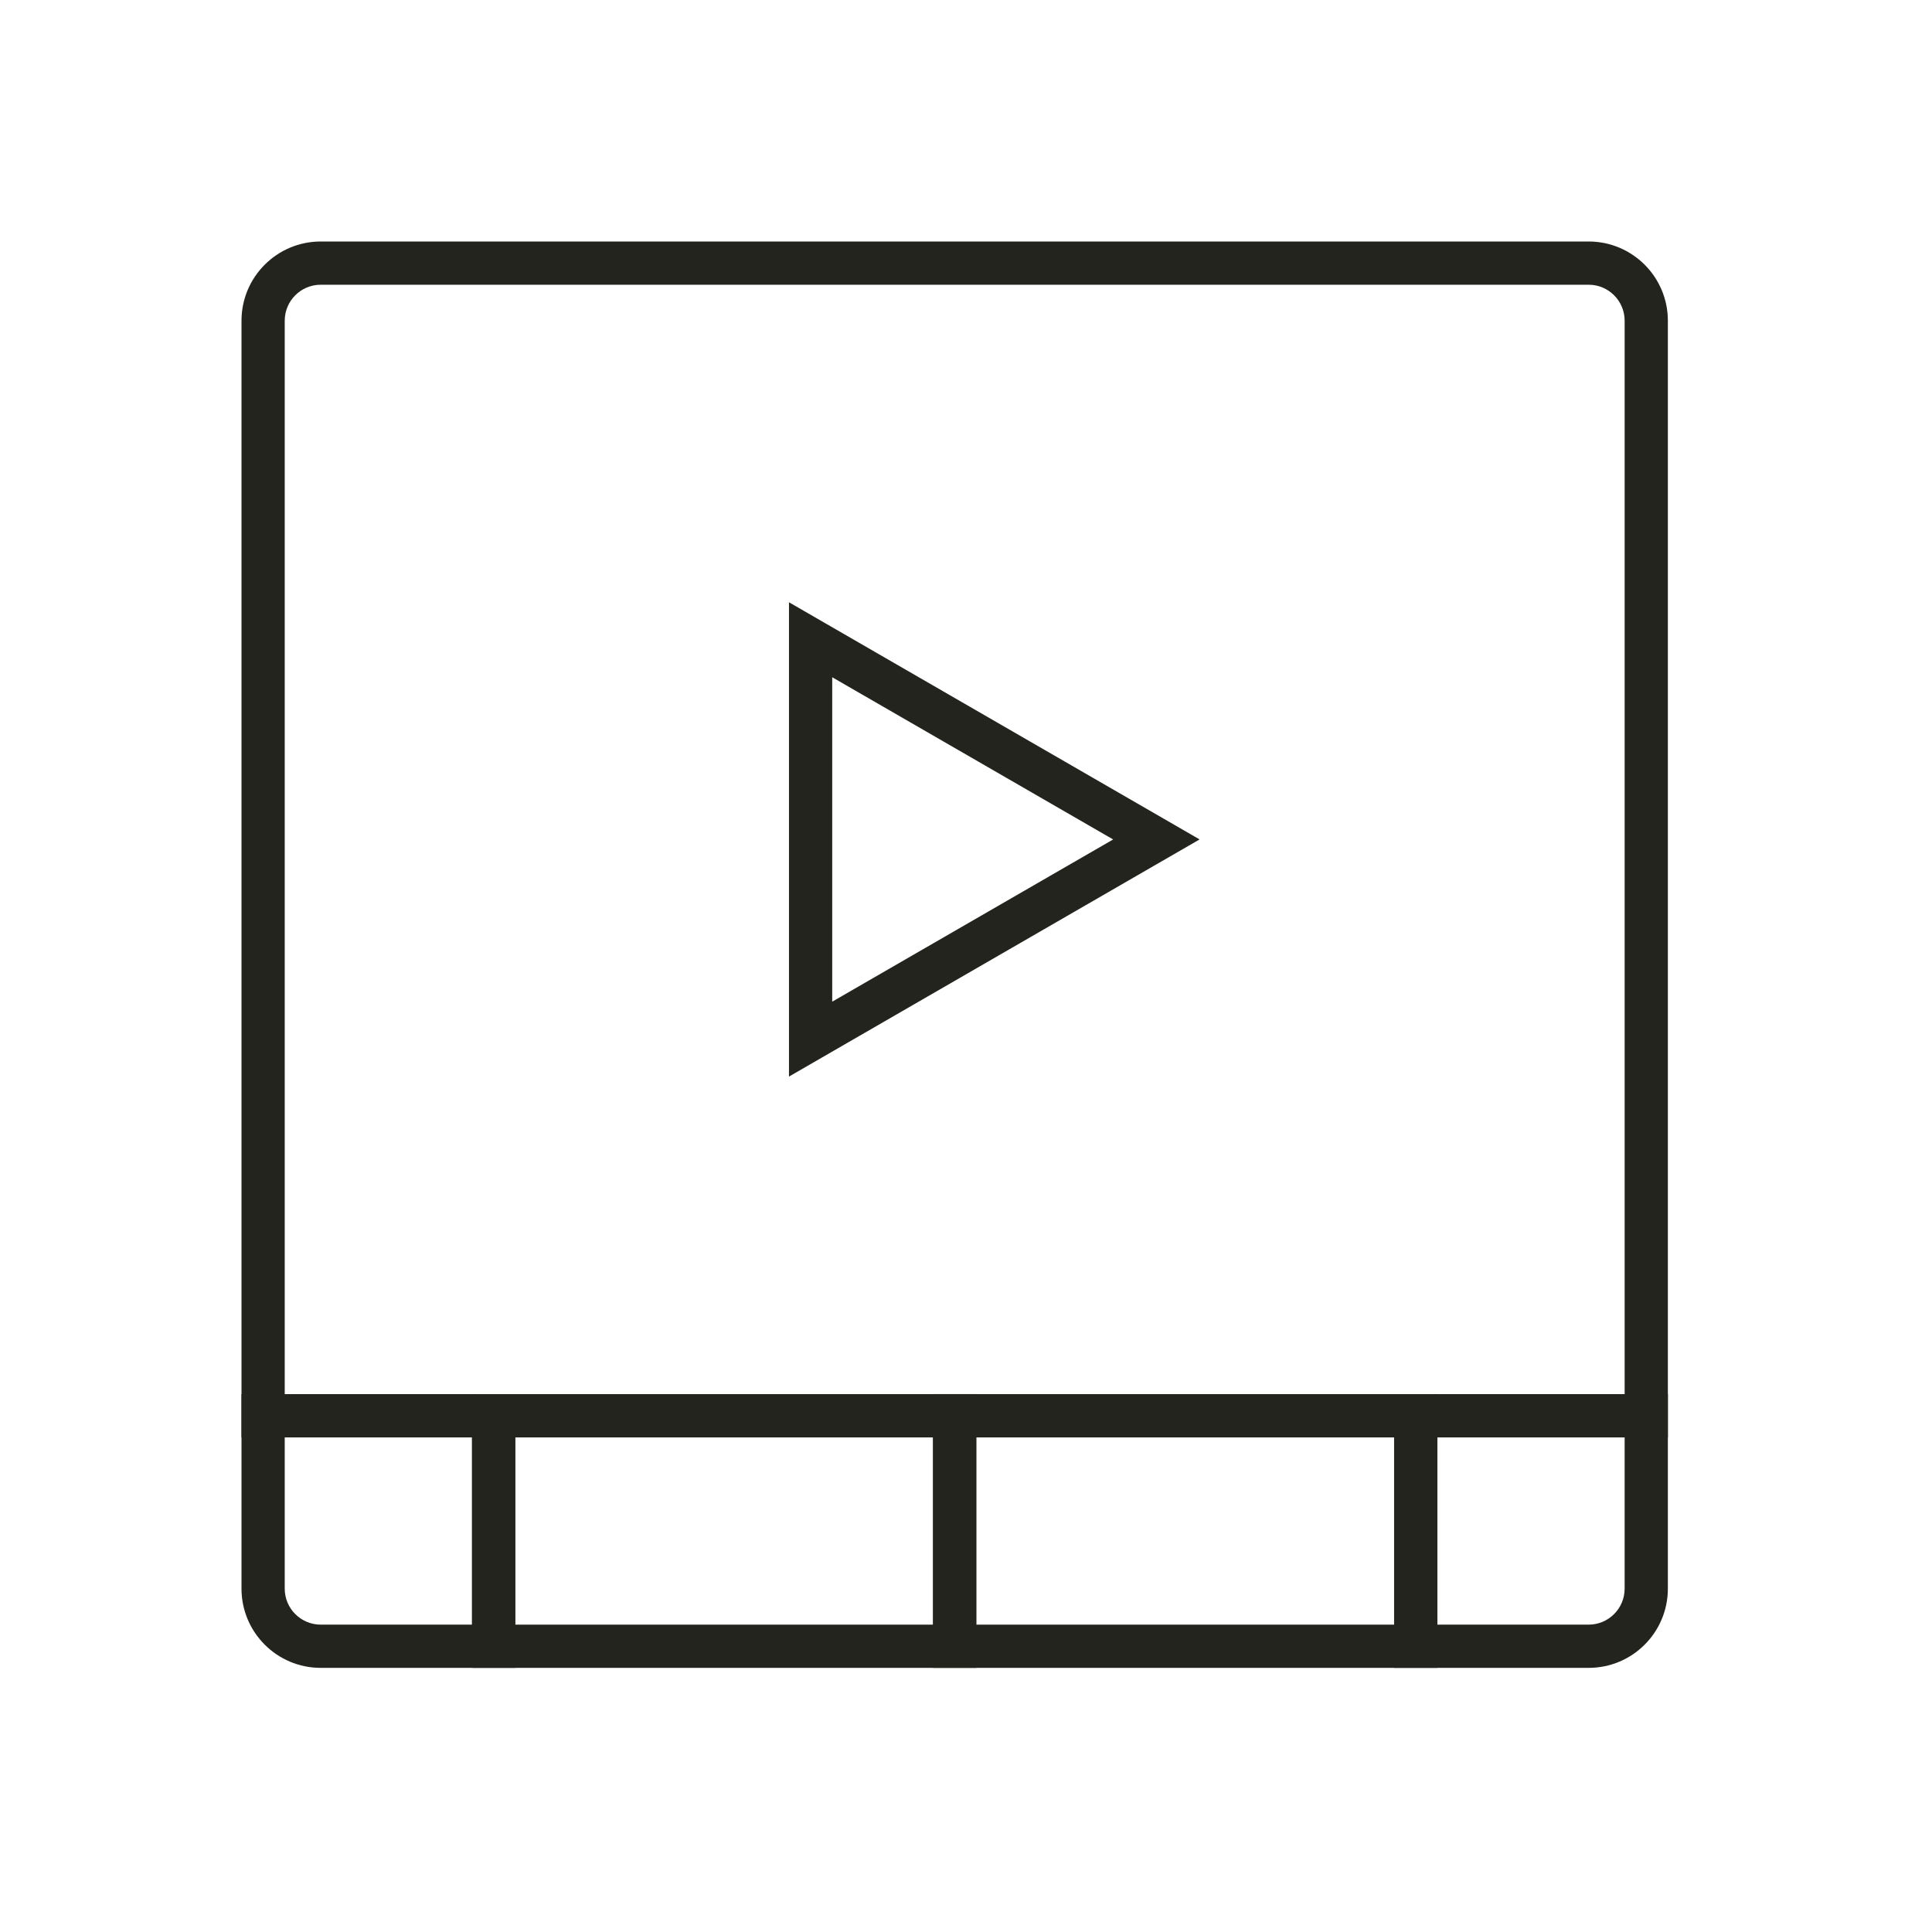 <svg width="56" height="56" viewBox="0 0 56 56" xmlns="http://www.w3.org/2000/svg"><g fill="none" fill-rule="evenodd"><g fill="#23241D" fill-rule="nonzero"><path d="M48.344 41.662H7V9.297C7 8.028 8.028 7 9.297 7h36.75c1.269 0 2.297 1.028 2.297 2.297v32.365zM8.253 40.409h38.838V9.297c0-.577-.467-1.044-1.044-1.044h-36.75c-.577 0-1.044.467-1.044 1.044v31.112z"/><path d="M14.935 48.344H9.297C8.028 48.344 7 47.315 7 46.047v-5.638h7.935V48.344zm-6.682-6.682v4.385c0 .577.467 1.044 1.044 1.044h4.385v-5.429H8.253z"/><path d="M28.298 48.344H13.682v-7.935h14.616V48.344zm-13.364-1.253h12.111v-5.429H14.935v5.429z"/><path d="M41.662 48.344H27.045v-7.935h14.616V48.344zm-13.364-1.253h12.111v-5.429H28.298v5.429z"/><path d="M46.047 48.344h-5.638v-7.935H48.344v5.638c0 1.269-1.028 2.297-2.297 2.297zm-4.385-1.253h4.385c.577 0 1.044-.467 1.044-1.044v-4.385h-5.429v5.429zM22.869 31.205V17.457l11.902 6.874-11.902 6.874zm1.253-11.576v9.405l8.143-4.702-8.143-4.702z"/></g><path d="M0 0h56v56H0z"/></g></svg>